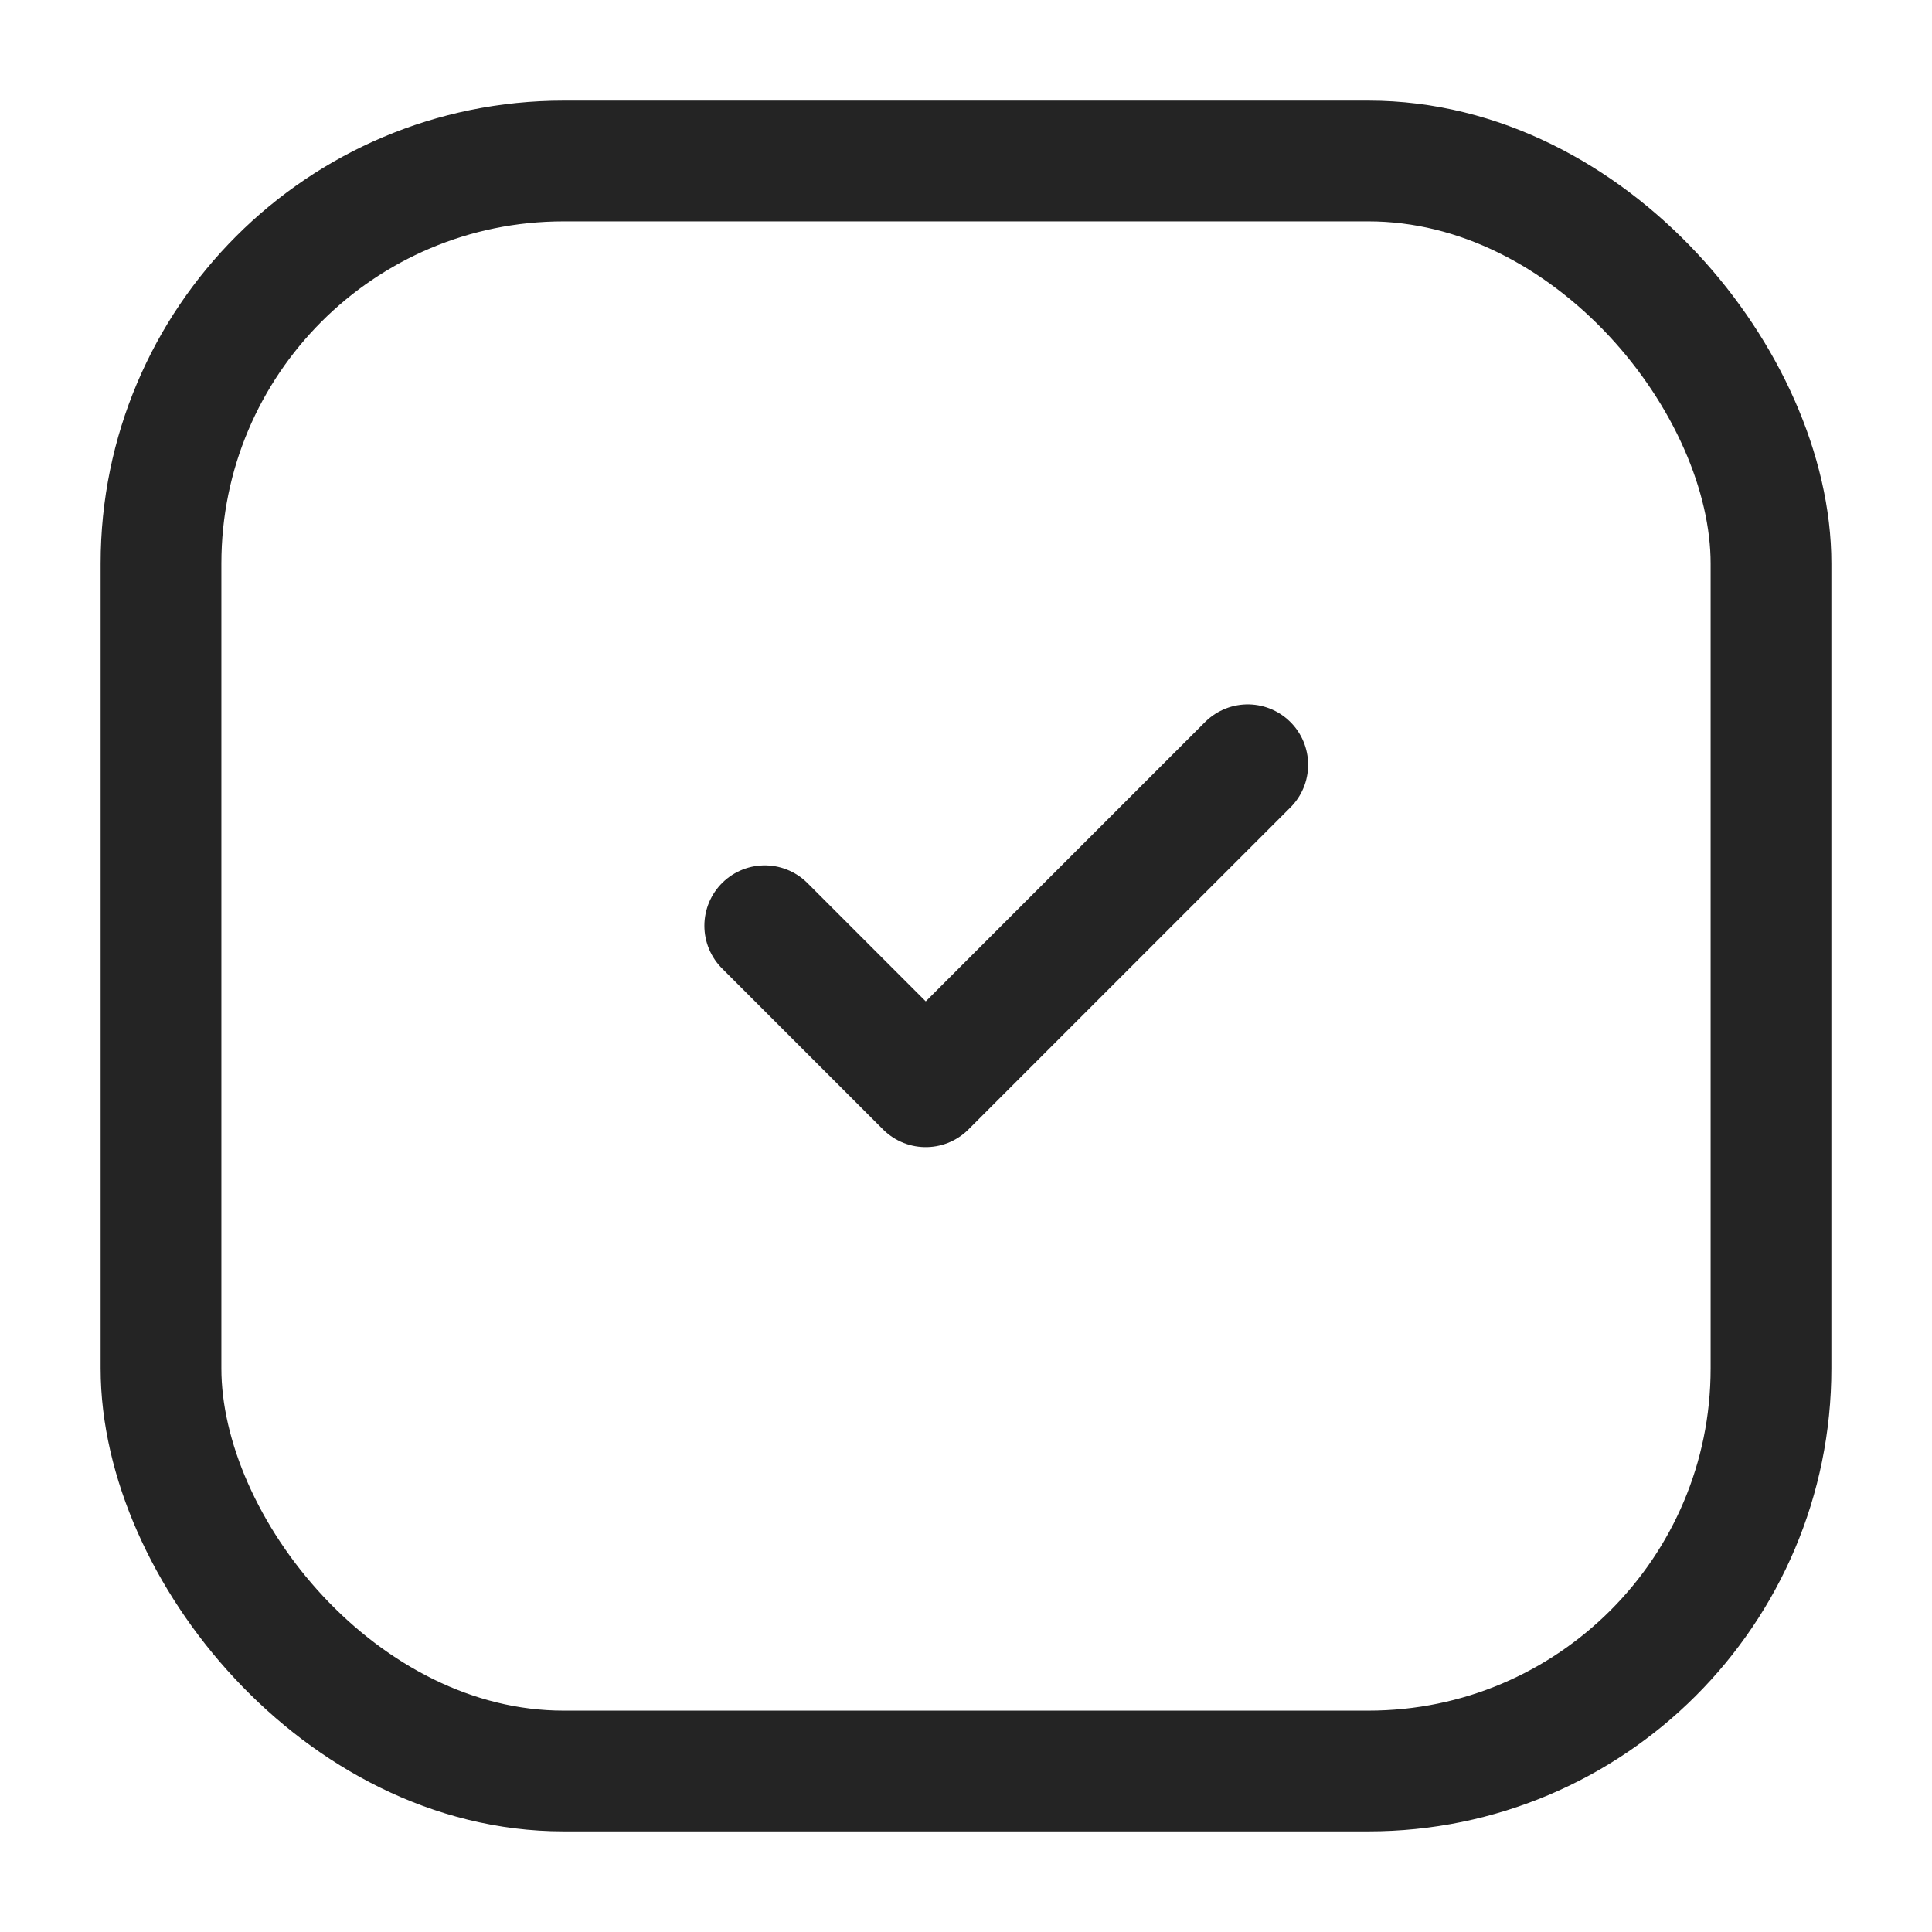 <?xml version="1.0" encoding="UTF-8"?> <svg xmlns="http://www.w3.org/2000/svg" width="24" height="24" viewBox="0 0 24 24" fill="none"> <rect x="2" y="2" width="20" height="20" rx="5" stroke="#242424" stroke-width="1.5"></rect> <path d="M9.5 11.5L11.5 13.5L15.5 9.5" stroke="#242424" stroke-width="1.5" stroke-linecap="round" stroke-linejoin="round"></path> </svg> 